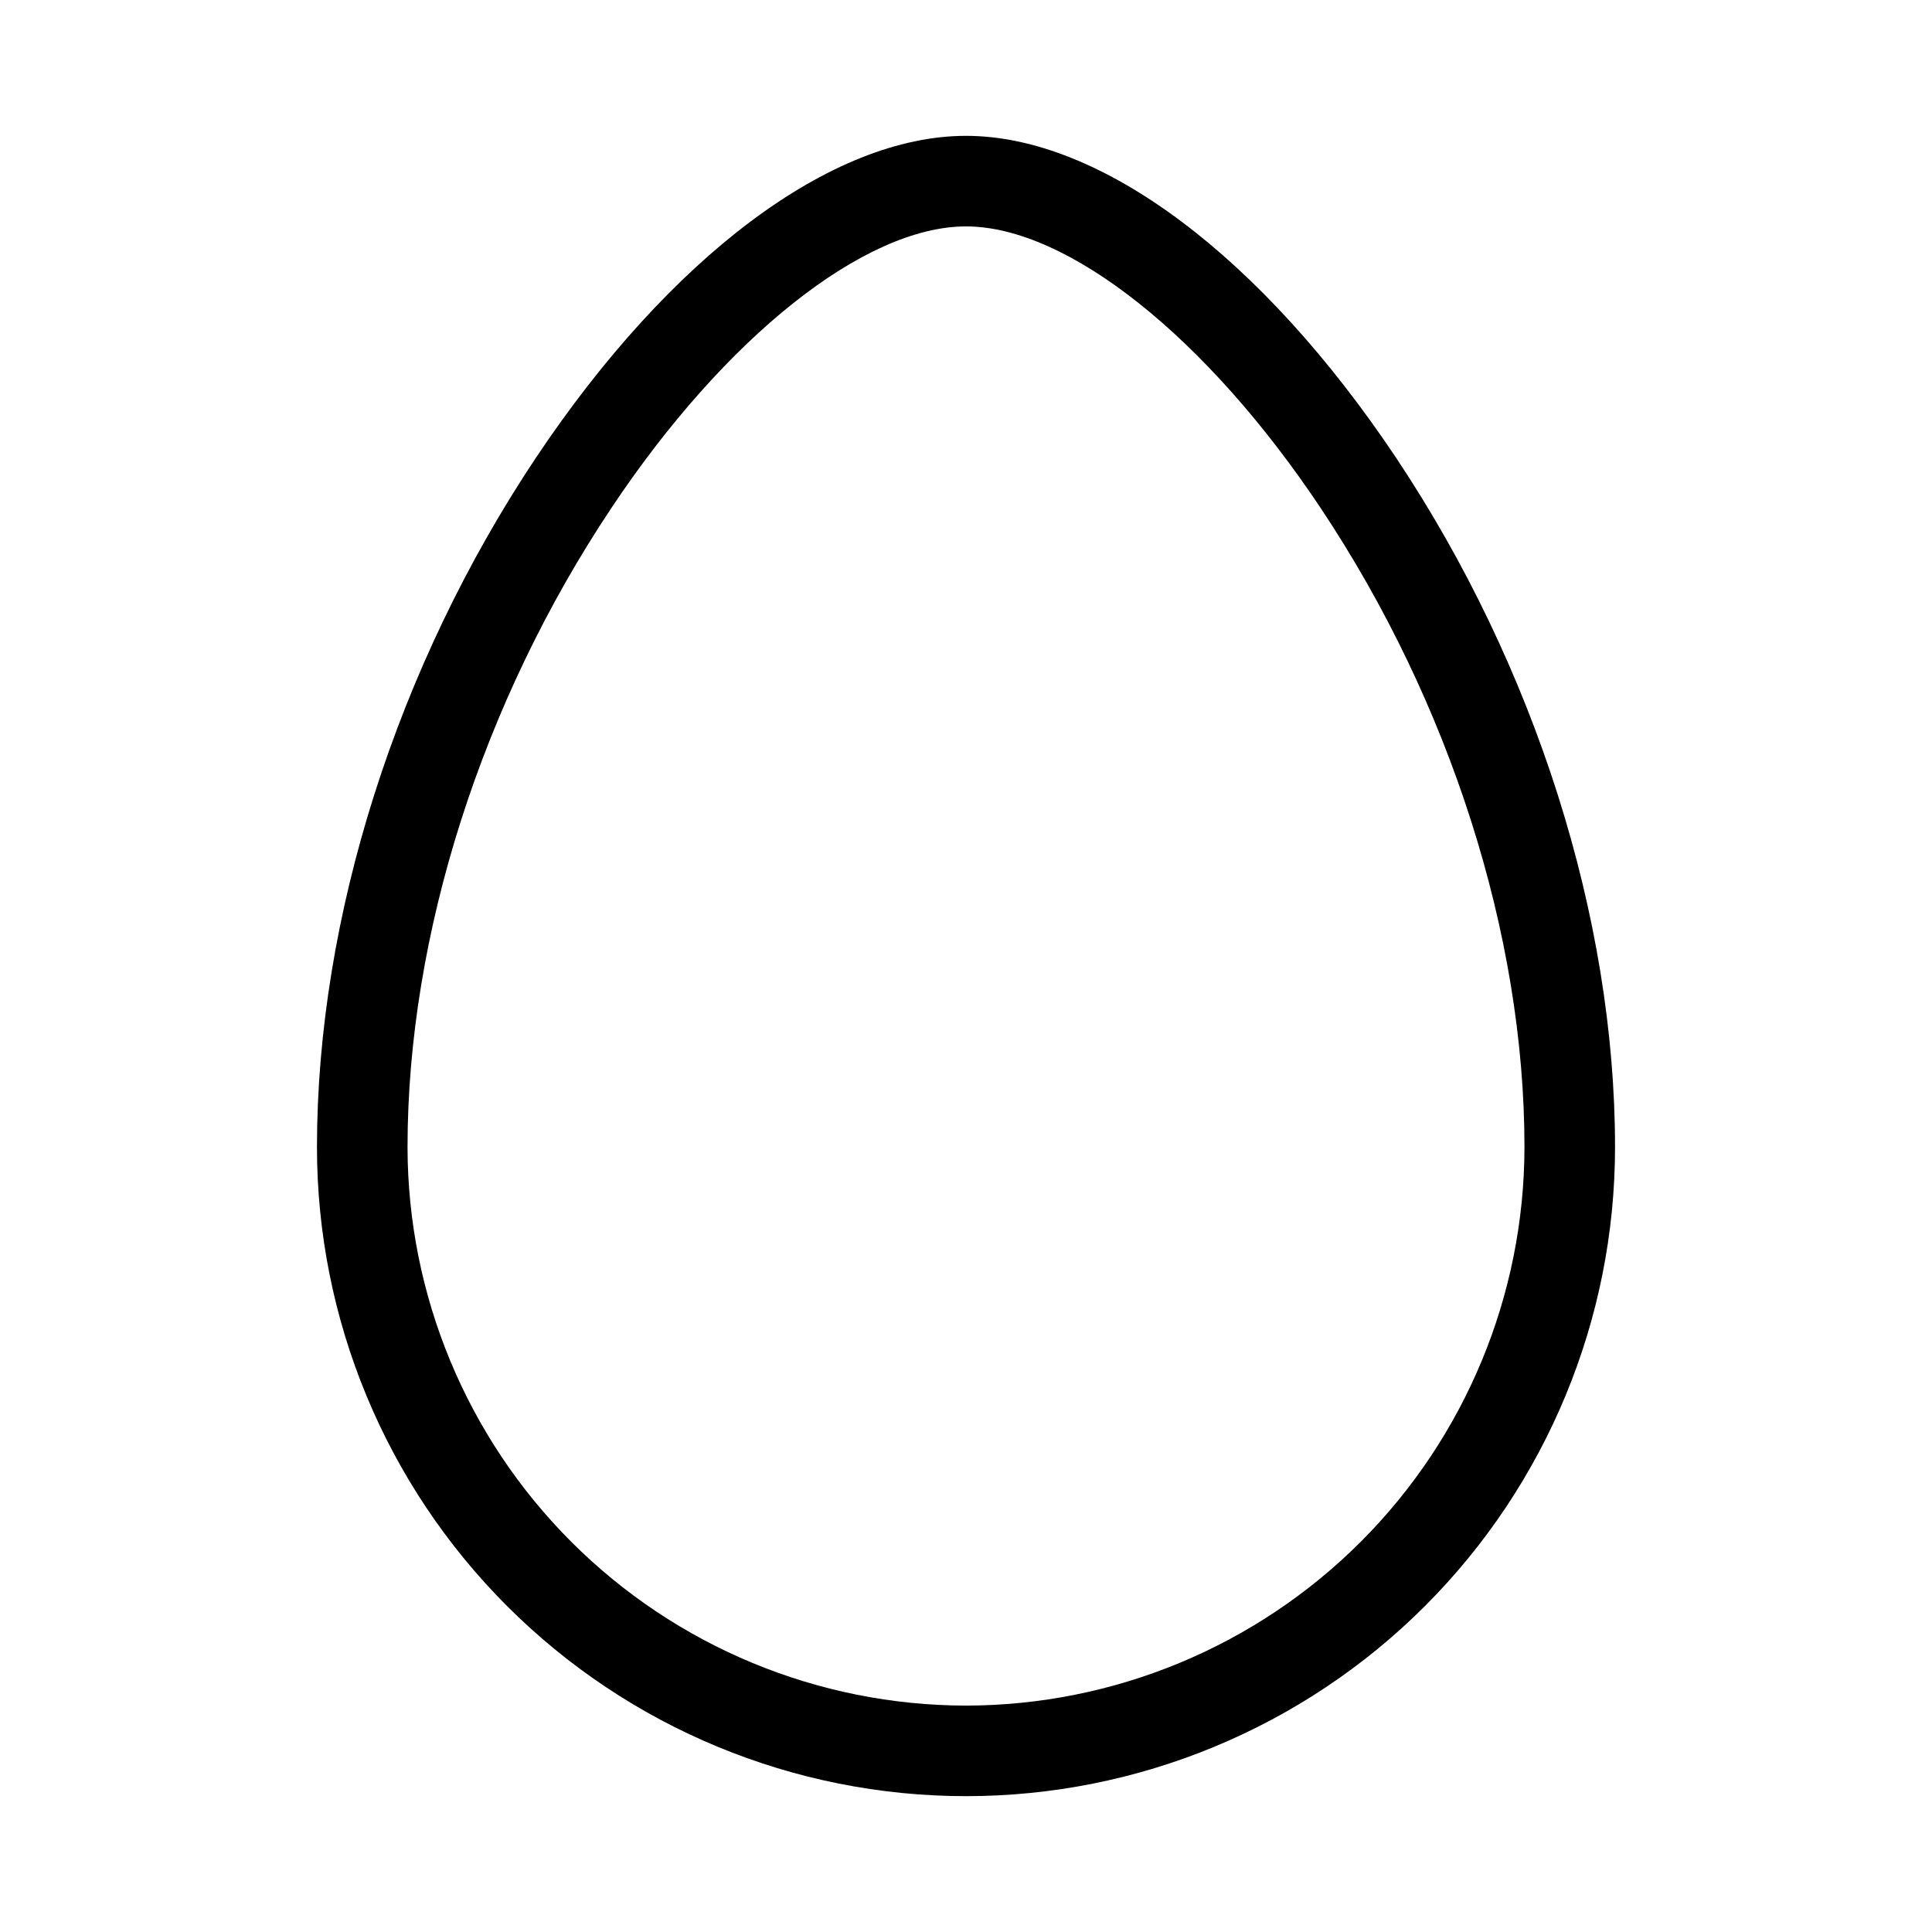 <svg width="64" height="64" viewBox="0 0 64 64" fill="none" xmlns="http://www.w3.org/2000/svg">
<path d="M46.25 15.168C41.795 8.5 36.467 4.5 32 4.5C27.532 4.5 22.205 8.5 17.75 15.168C13.142 22.08 10.5 30.402 10.5 38C10.5 43.702 12.765 49.171 16.797 53.203C20.829 57.235 26.297 59.5 32 59.5C37.702 59.5 43.17 57.235 47.203 53.203C51.234 49.171 53.5 43.702 53.5 38C53.5 30.402 50.857 22.08 46.25 15.168ZM32 56.5C27.095 56.494 22.393 54.543 18.925 51.075C15.457 47.607 13.506 42.905 13.5 38C13.5 30.98 15.96 23.265 20.25 16.832C24.027 11.162 28.64 7.5 32 7.5C35.36 7.5 39.972 11.162 43.75 16.832C48.037 23.265 50.5 30.98 50.5 38C50.494 42.905 48.543 47.607 45.075 51.075C41.606 54.543 36.904 56.494 32 56.5Z" fill="black"/>
</svg>
